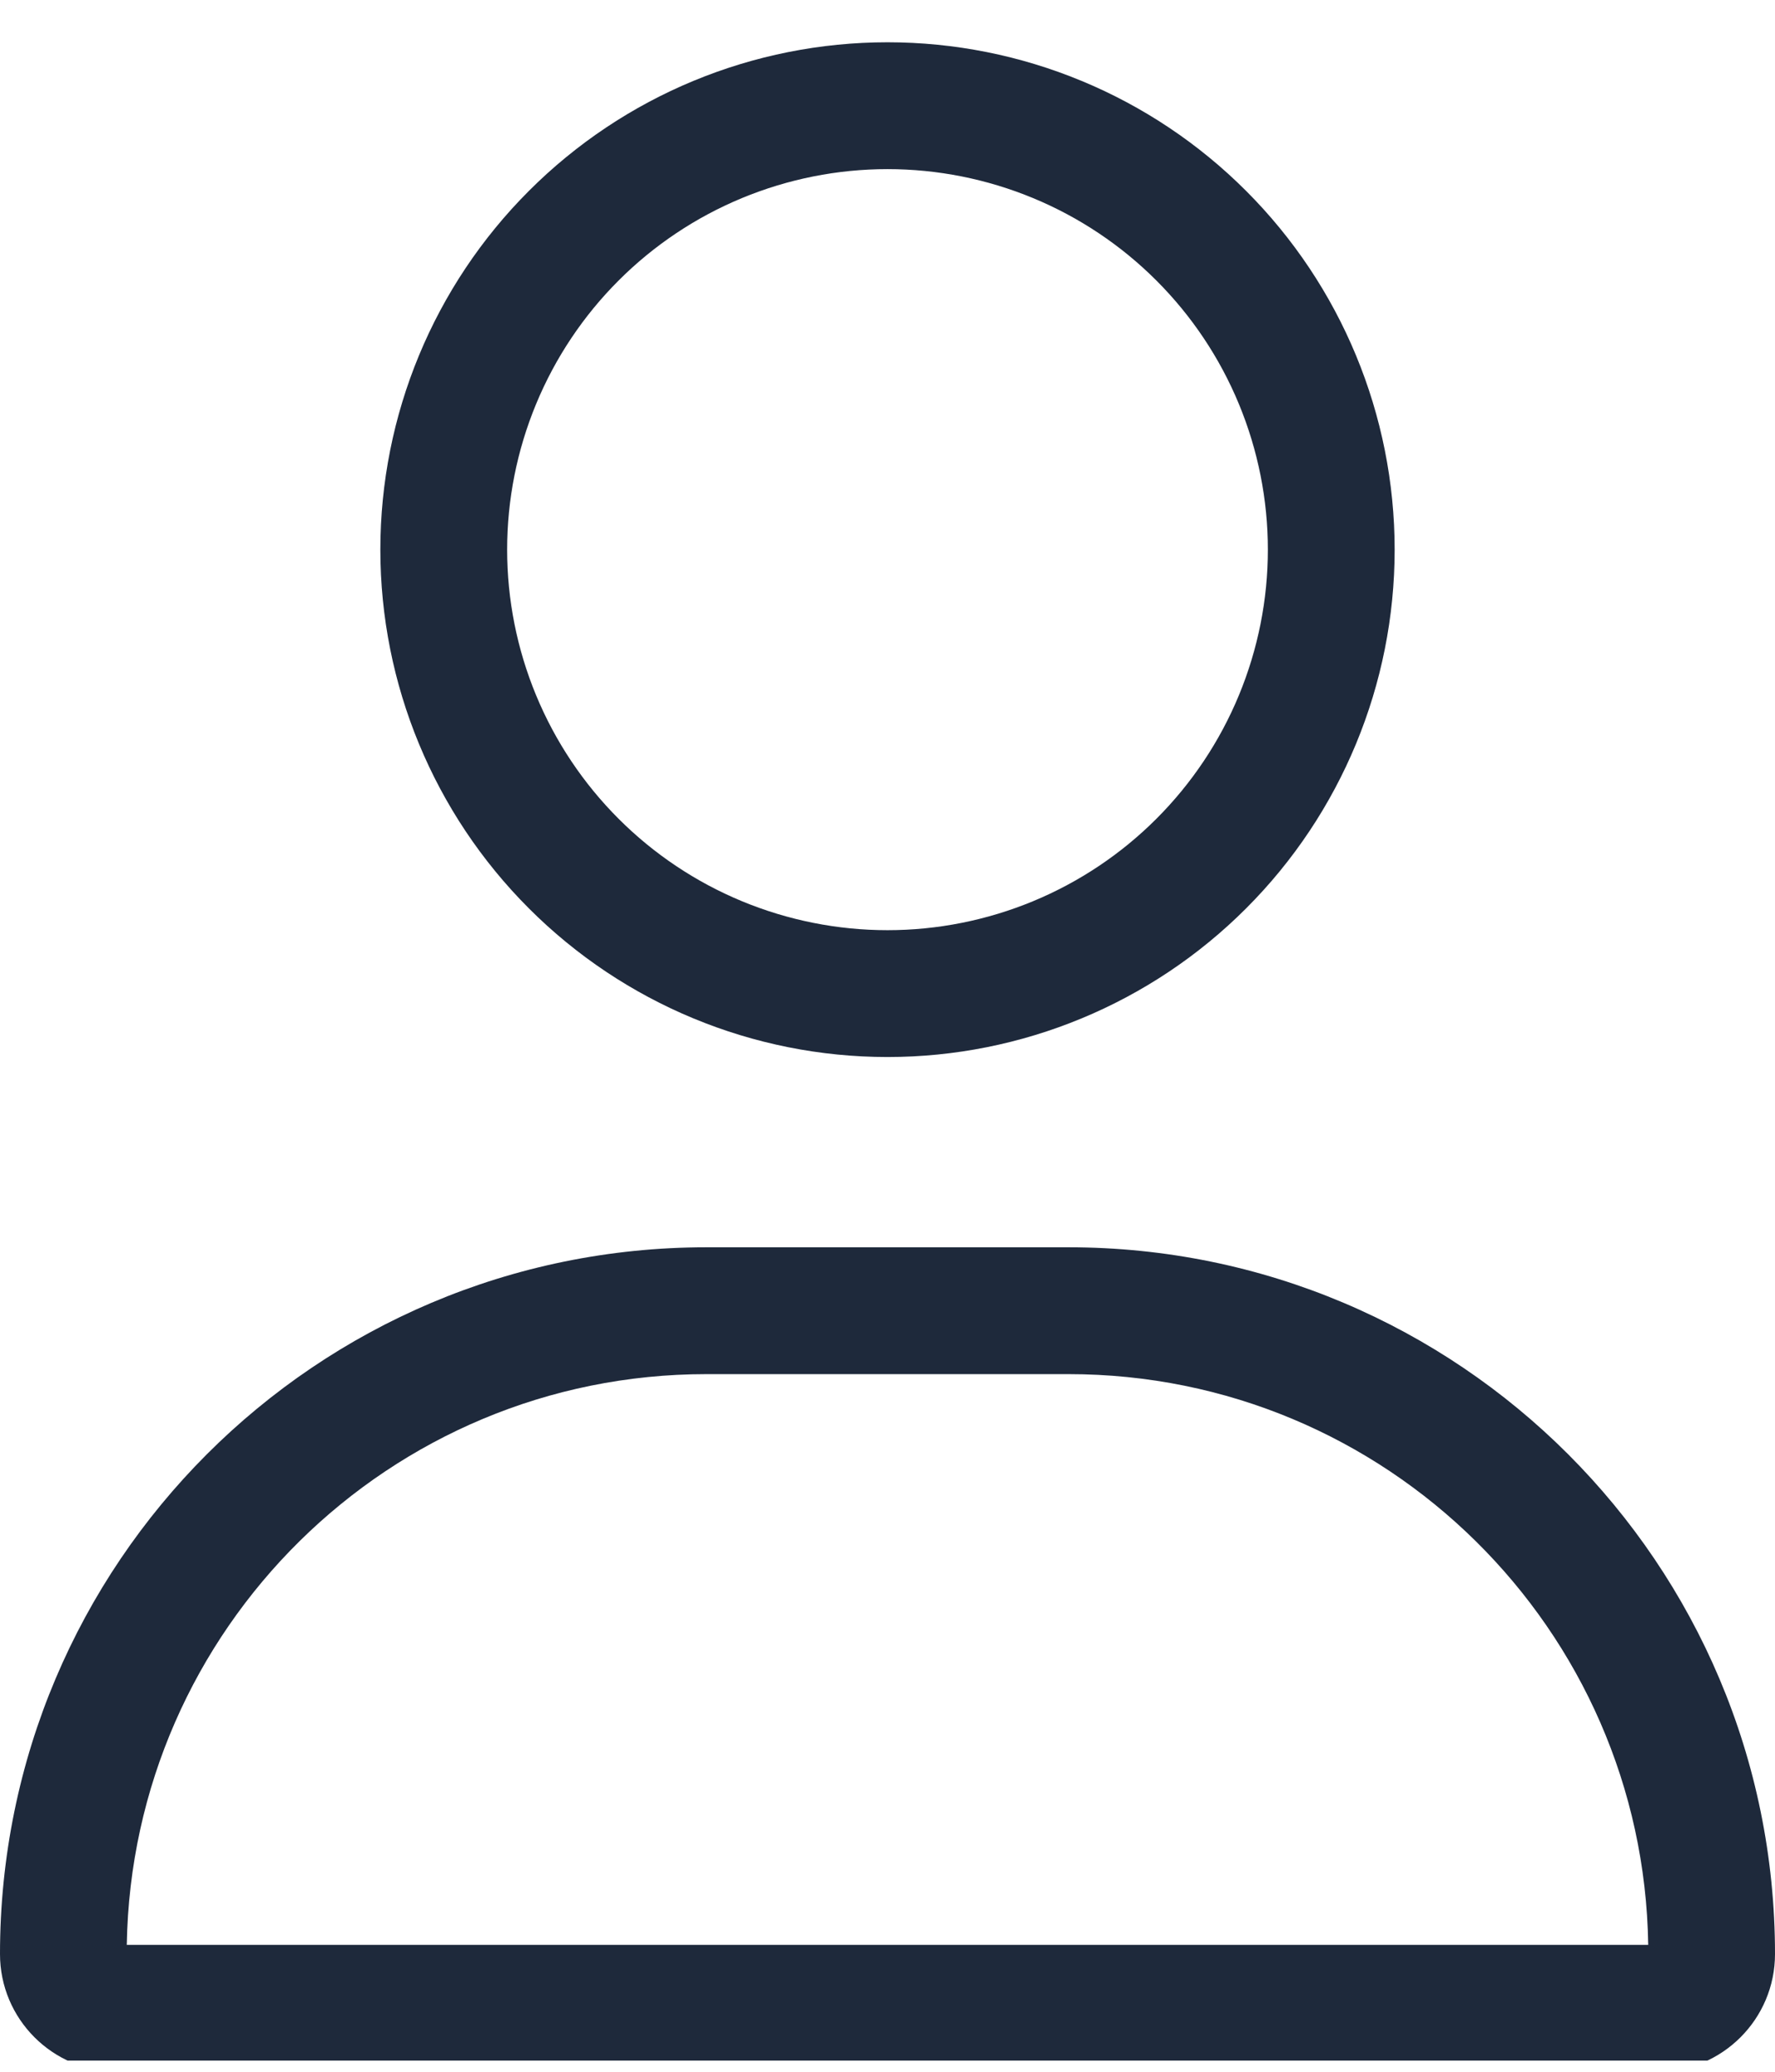 <svg width="42" height="49" viewBox="0 0 42 49" fill="none" xmlns="http://www.w3.org/2000/svg">
<g clip-path="url(#clip0_10_231)">
<path d="M30 13C30 11.818 29.767 10.648 29.315 9.556C28.863 8.464 28.2 7.472 27.364 6.636C26.528 5.8 25.536 5.137 24.444 4.685C23.352 4.233 22.182 4 21 4C19.818 4 18.648 4.233 17.556 4.685C16.464 5.137 15.472 5.8 14.636 6.636C13.8 7.472 13.137 8.464 12.685 9.556C12.233 10.648 12 11.818 12 13C12 14.182 12.233 15.352 12.685 16.444C13.137 17.536 13.8 18.528 14.636 19.364C15.472 20.2 16.464 20.863 17.556 21.315C18.648 21.767 19.818 22 21 22C22.182 22 23.352 21.767 24.444 21.315C25.536 20.863 26.528 20.2 27.364 19.364C28.2 18.528 28.863 17.536 29.315 16.444C29.767 15.352 30 14.182 30 13ZM9 13C9 9.817 10.264 6.765 12.515 4.515C14.765 2.264 17.817 1 21 1C24.183 1 27.235 2.264 29.485 4.515C31.736 6.765 33 9.817 33 13C33 16.183 31.736 19.235 29.485 21.485C27.235 23.736 24.183 25 21 25C17.817 25 14.765 23.736 12.515 21.485C10.264 19.235 9 16.183 9 13ZM3 46H39C38.888 38.528 32.794 32.5 25.284 32.5H16.716C9.216 32.5 3.122 38.528 3 46ZM0 46.216C0 36.981 7.481 29.5 16.716 29.5H25.284C34.519 29.5 42 36.981 42 46.216C42 47.753 40.753 49 39.216 49H2.784C1.247 49 0 47.753 0 46.216Z" fill="#1E293B"/>
</g>
<defs>
<clipPath id="clip0_10_231">
<rect width="42" height="48" fill="white" transform="translate(0 0.736)"/>
</clipPath>
</defs>
</svg>
